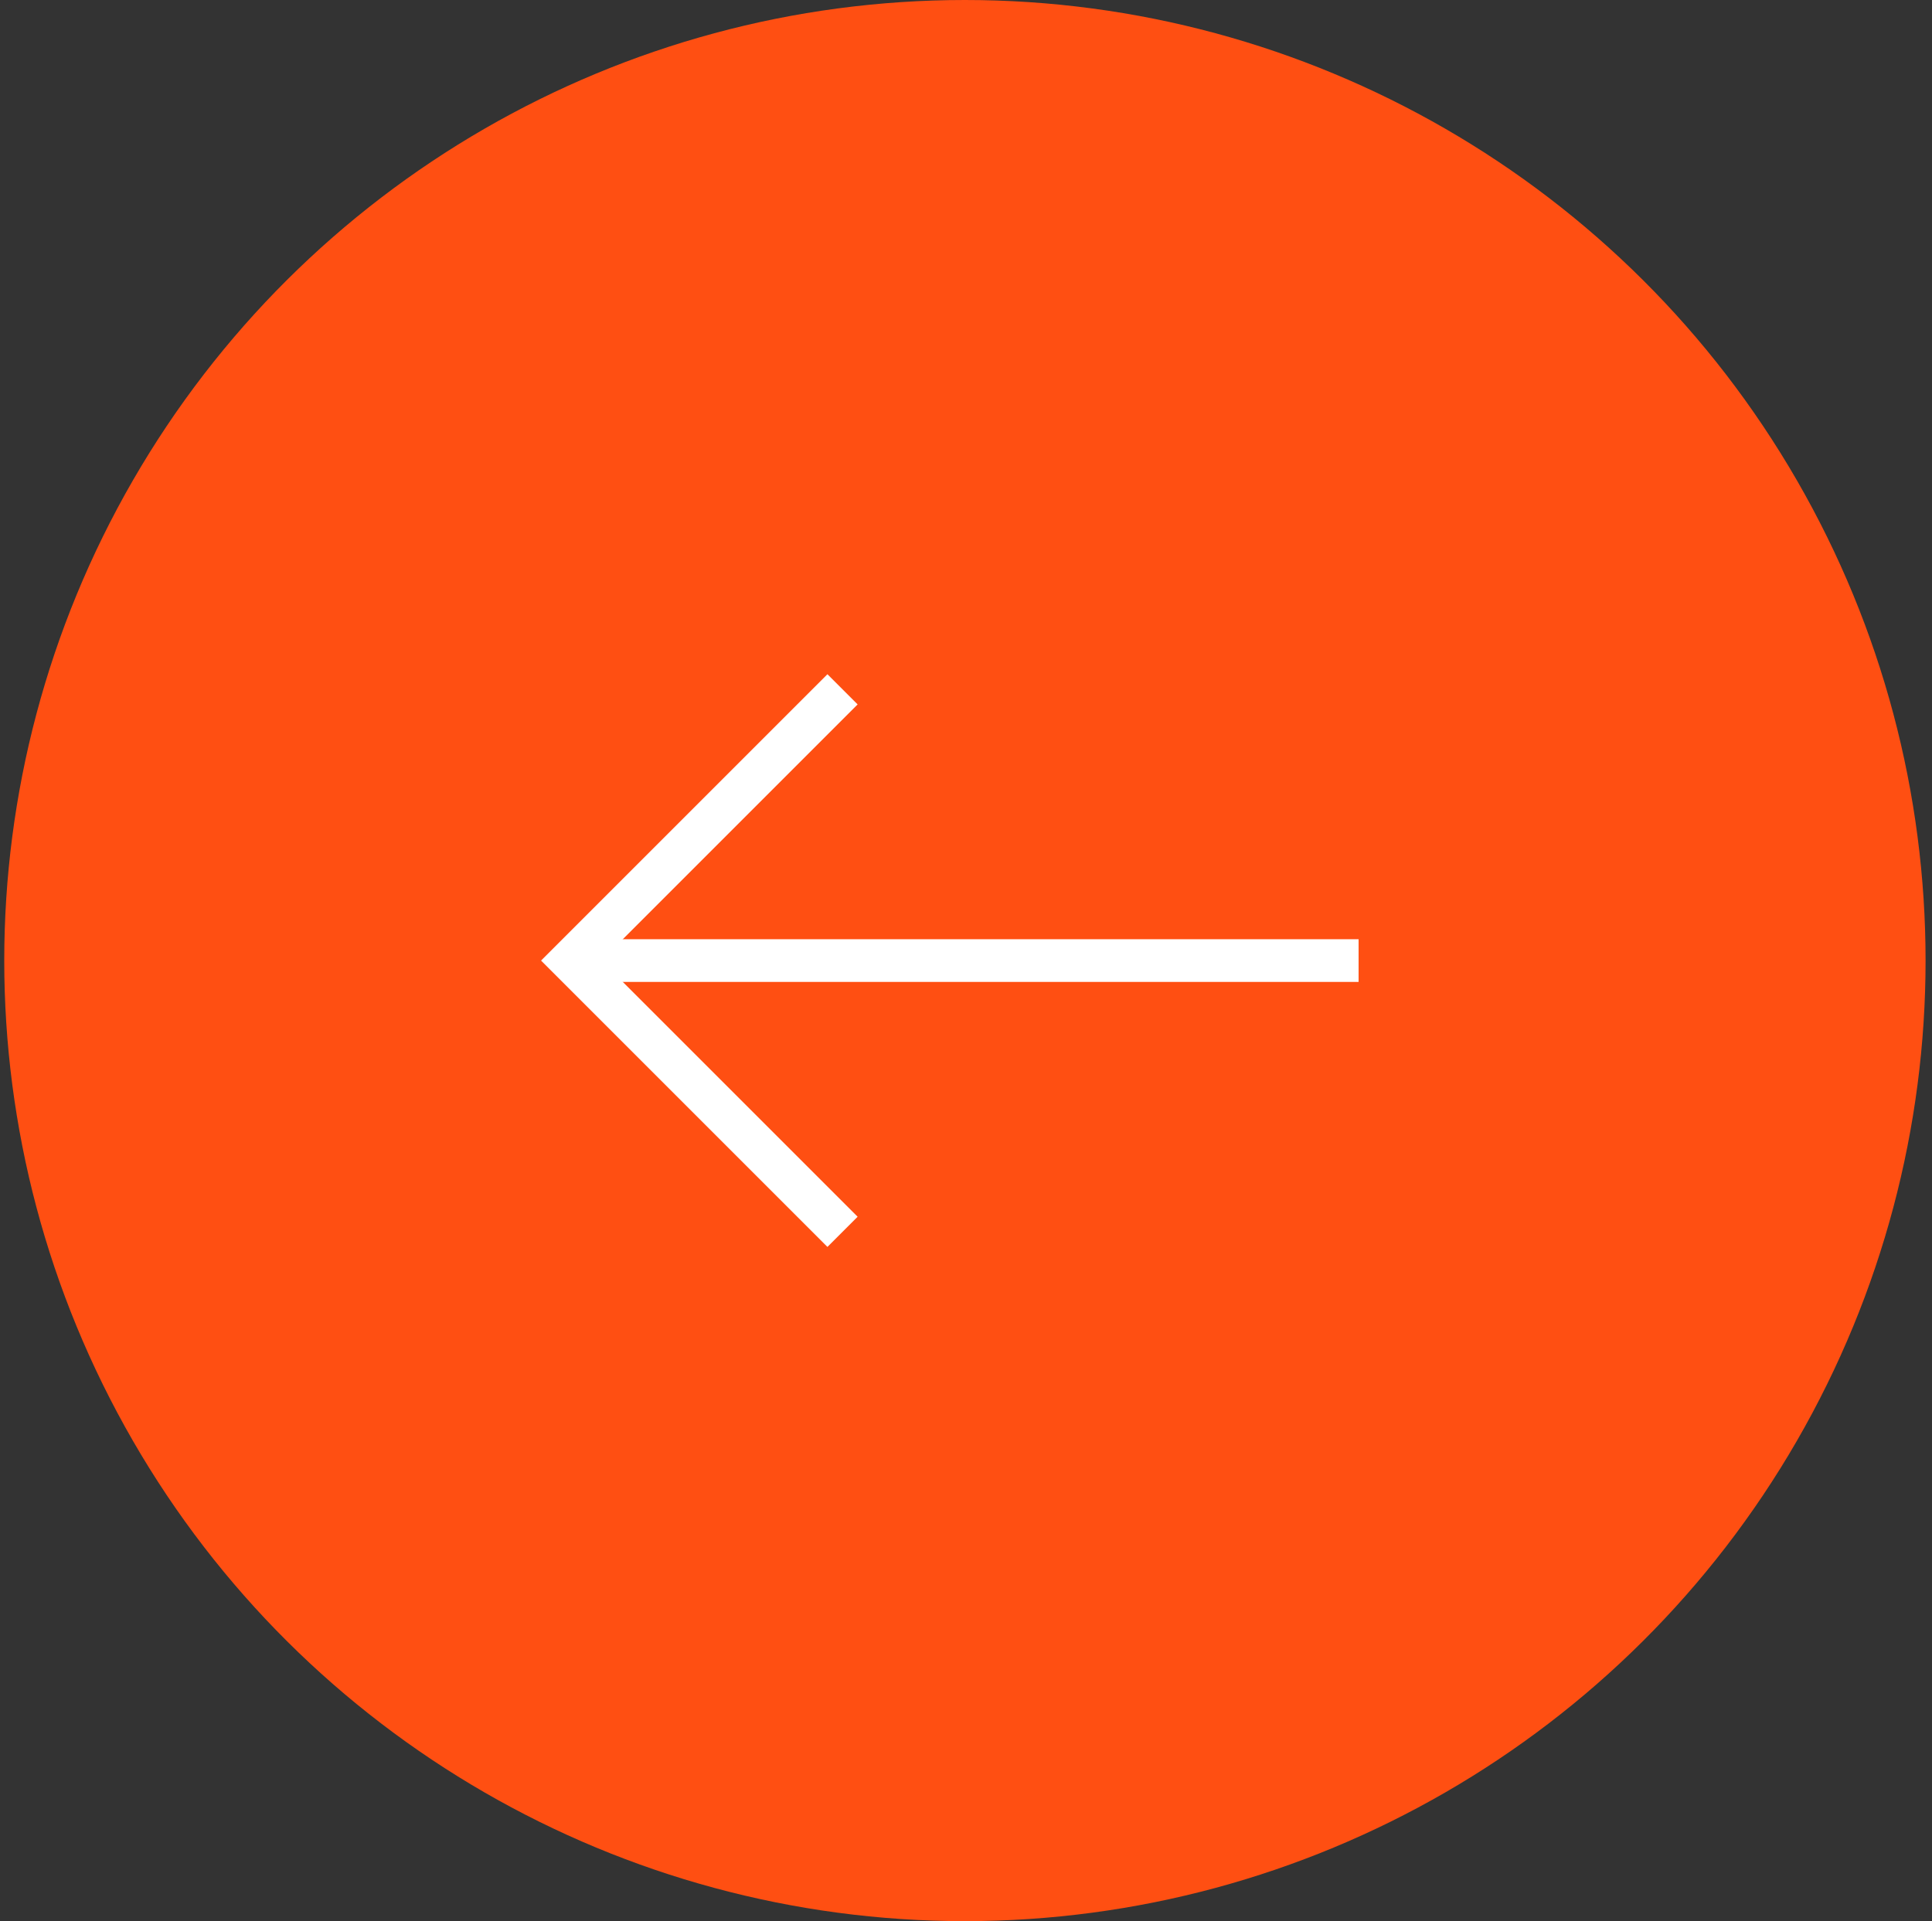<?xml version="1.0" encoding="UTF-8"?> <svg xmlns="http://www.w3.org/2000/svg" width="181" height="180" viewBox="0 0 181 180" fill="none"><rect x="0" y="0" width="181" height="180" fill="#333333" stroke="none"/><circle cx="90.398" cy="90" r="90" transform="rotate(90 90.398 90)" fill="#FF4F12"></circle><path fill-rule="evenodd" clip-rule="evenodd" d="M77.518 63.171L80.346 65.999L56.346 90L80.346 114L77.518 116.829L50.689 90L77.518 63.171Z" fill="white"></path><path fill-rule="evenodd" clip-rule="evenodd" d="M55.374 88L127.281 88L127.281 92L55.374 92L55.374 88Z" fill="white"></path></svg> 